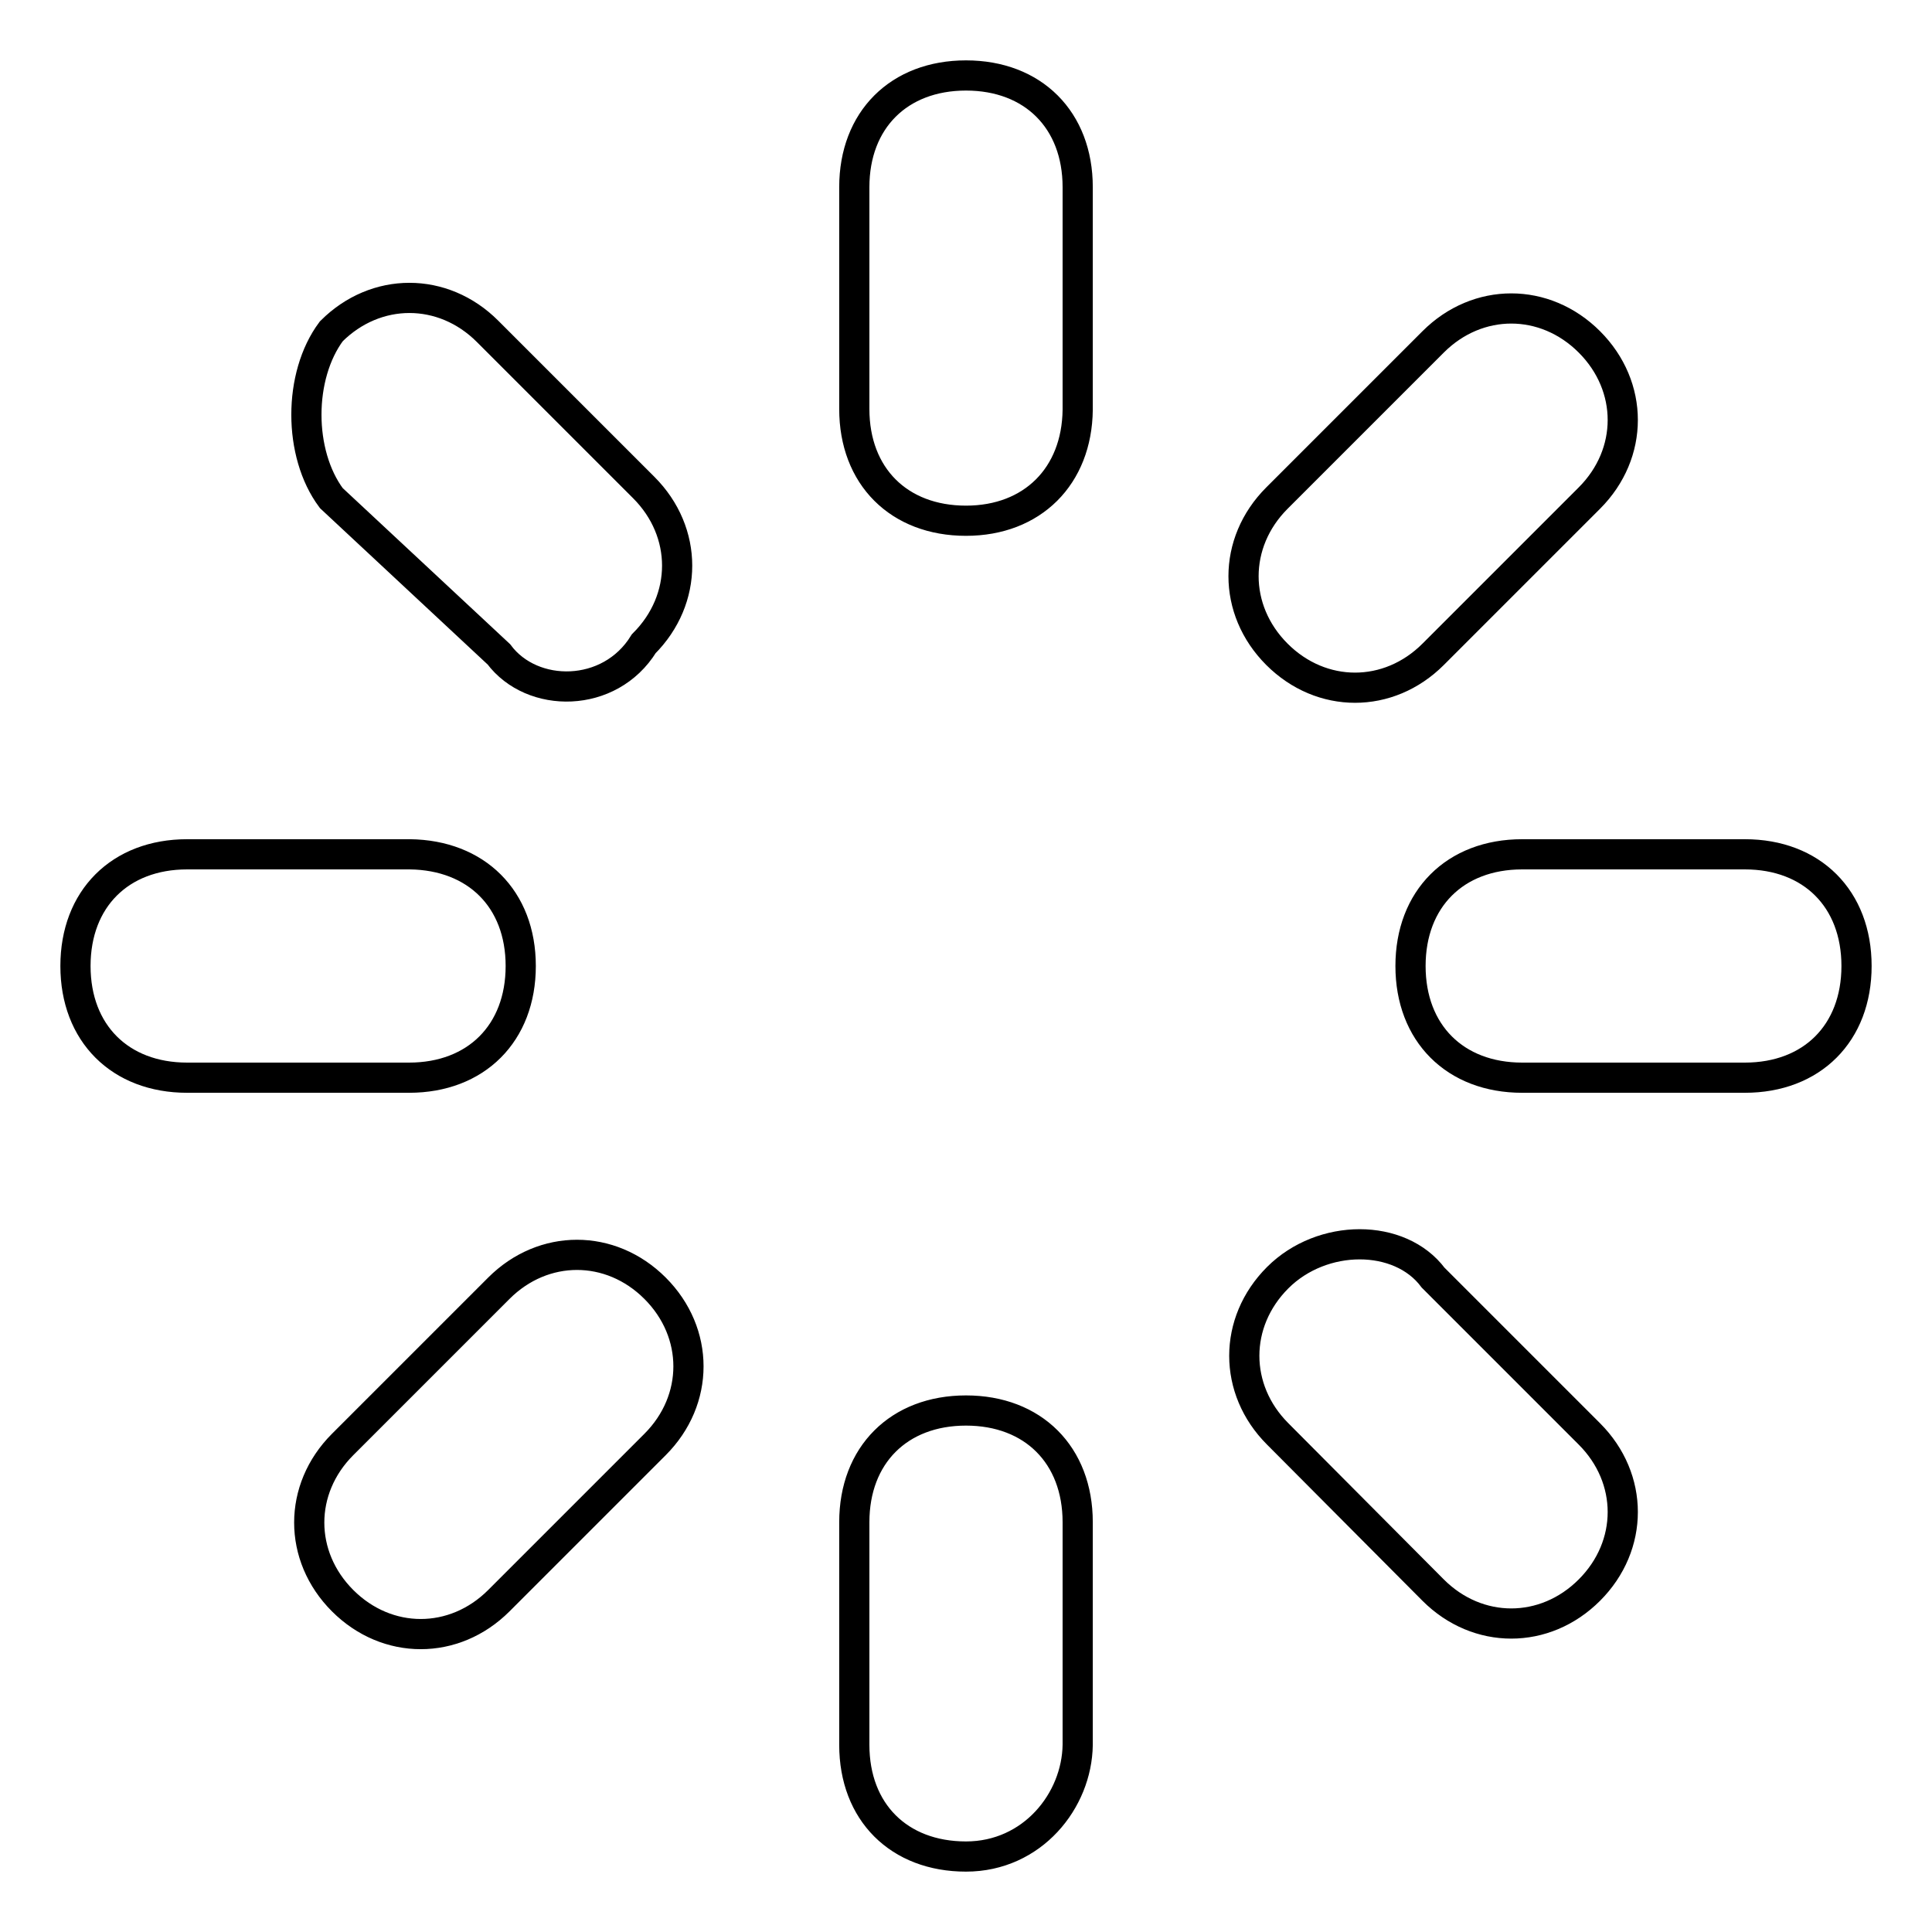 <?xml version="1.0" encoding="utf-8"?>
<!-- Svg Vector Icons : http://www.onlinewebfonts.com/icon -->
<!DOCTYPE svg PUBLIC "-//W3C//DTD SVG 1.1//EN" "http://www.w3.org/Graphics/SVG/1.1/DTD/svg11.dtd">
<svg version="1.1" xmlns="http://www.w3.org/2000/svg" xmlns:xlink="http://www.w3.org/1999/xlink" x="0px" y="0px" viewBox="0 0 256 256" enable-background="new 0 0 256 256" xml:space="preserve">
<g><g><path stroke-width="4" fill-opacity="0" stroke="#000000"  d="M231.2,142.8h-29.5c-8.9,0-14.8-5.9-14.8-14.8s5.9-14.8,14.8-14.8h29.5c8.9,0,14.8,5.9,14.8,14.8C246,136.9,240.1,142.8,231.2,142.8z M189.9,86.7c-5.9,5.9-14.8,5.9-20.7,0c-5.9-5.9-5.9-14.8,0-20.7l20.7-20.7c5.9-5.9,14.8-5.9,20.7,0c5.9,5.9,5.9,14.8,0,20.7L189.9,86.7z M128,246c-8.9,0-14.8-5.9-14.8-14.8v-29.5c0-8.9,5.9-14.8,14.8-14.8c8.9,0,14.8,5.9,14.8,14.8v29.5C142.7,238.6,136.8,246,128,246z M128,69c-8.9,0-14.8-5.9-14.8-14.8V24.8c0-8.9,5.9-14.8,14.8-14.8c8.9,0,14.8,5.9,14.8,14.8v29.5C142.7,63.1,136.8,69,128,69z M66.1,212.1c-5.9,5.9-14.8,5.9-20.7,0s-5.9-14.8,0-20.7l20.7-20.7c5.9-5.9,14.8-5.9,20.7,0s5.9,14.8,0,20.7L66.1,212.1z M66.1,86.7L43.9,66c-4.4-5.9-4.4-16.2,0-22.1c5.9-5.9,14.8-5.9,20.7,0l20.7,20.7c5.9,5.9,5.9,14.8,0,20.7C80.8,92.6,70.5,92.6,66.1,86.7z M69,128c0,8.9-5.9,14.8-14.8,14.8H24.8c-8.9,0-14.8-5.9-14.8-14.8s5.9-14.8,14.8-14.8h29.5C63.1,113.3,69,119.1,69,128z M189.9,169.3l20.7,20.7c5.9,5.9,5.9,14.8,0,20.7c-5.9,5.9-14.8,5.9-20.7,0L169.3,190c-5.9-5.9-5.9-14.8,0-20.7C175.2,163.4,185.5,163.4,189.9,169.3z"/></g></g>
</svg>